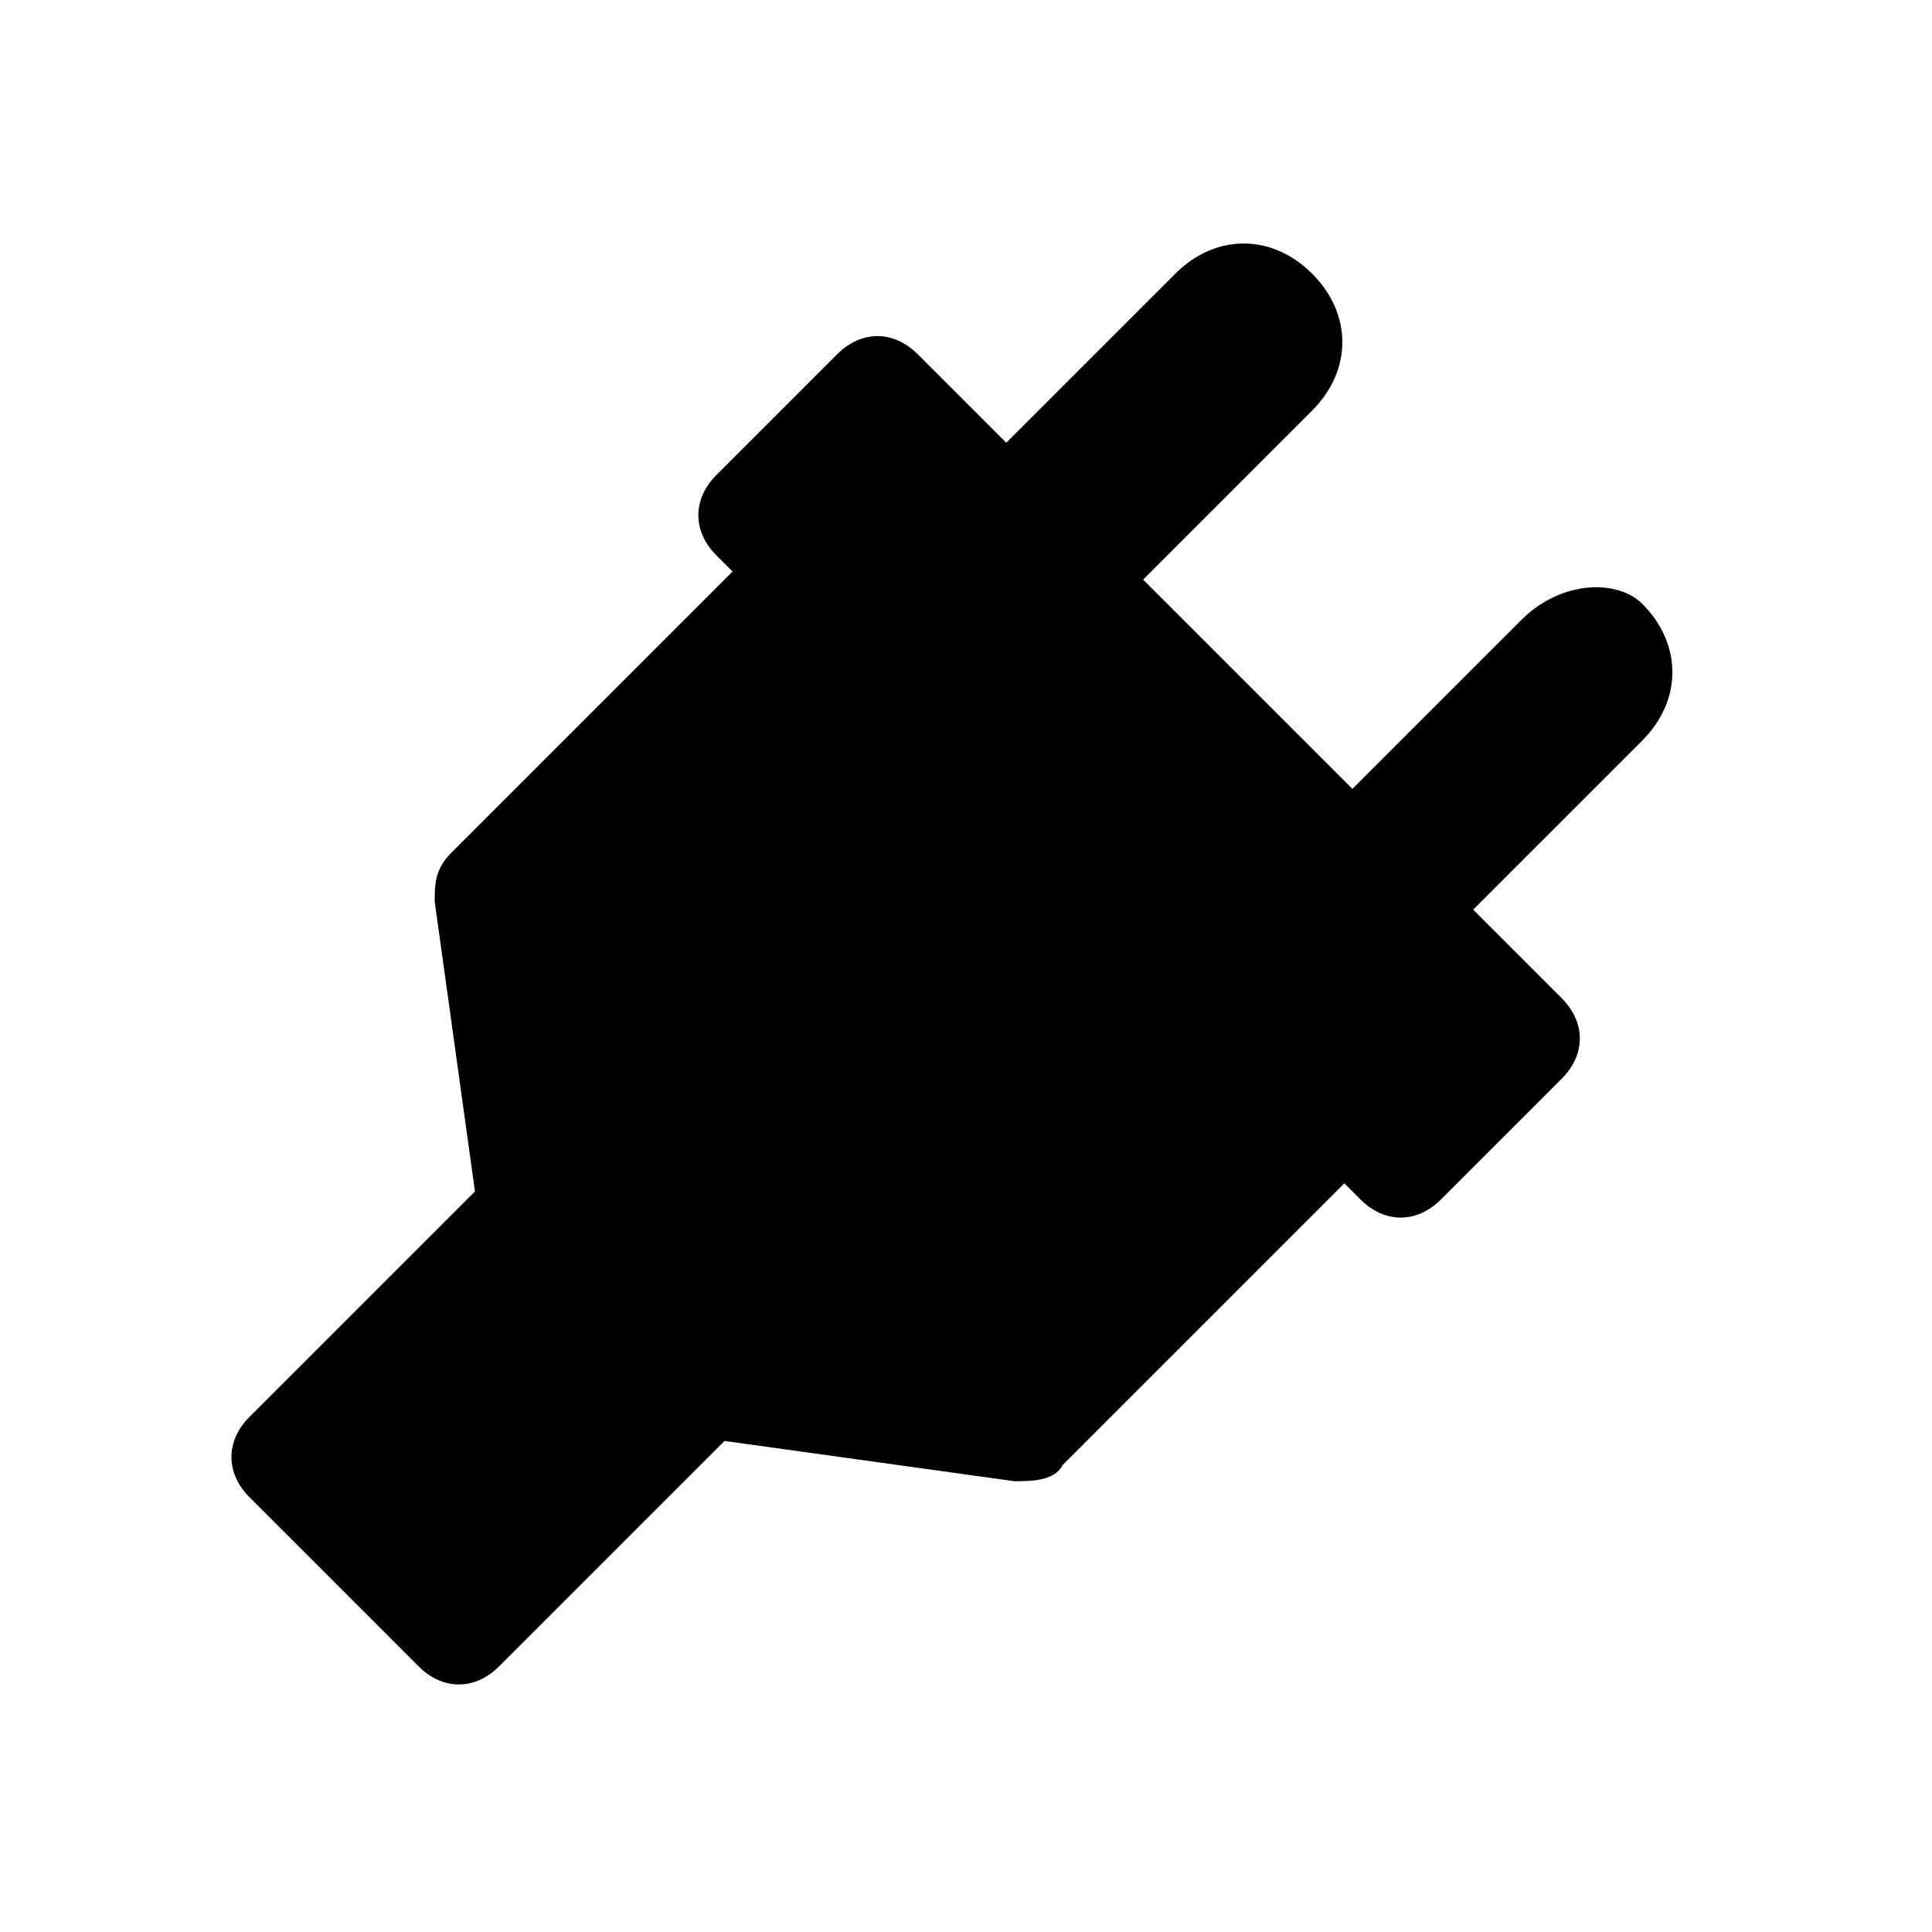 <?xml version="1.0" encoding="utf-8"?>
<!-- Generator: Adobe Illustrator 19.0.0, SVG Export Plug-In . SVG Version: 6.00 Build 0)  -->
<svg version="1.1" id="Capa_1" xmlns="http://www.w3.org/2000/svg" xmlns:xlink="http://www.w3.org/1999/xlink" x="0px" y="0px"
	 viewBox="405.9 0.1 24 24" style="enable-background:new 405.9 0.1 24 24;" xml:space="preserve">
<path d="M424.8,7.8l-2.1,2.1l-2.6-2.6l2.1-2.1c0.5-0.5,0.5-1.2,0-1.7c-0.5-0.5-1.2-0.5-1.7,0l-2.1,2.1l-1.1-1.1
	c-0.3-0.3-0.7-0.3-1,0l-1.5,1.5c-0.3,0.3-0.3,0.7,0,1l0.2,0.2l-3.5,3.5c-0.2,0.2-0.2,0.4-0.2,0.6l0.5,3.6l-2.8,2.8
	c-0.3,0.3-0.3,0.7,0,1l2.1,2.1c0.3,0.3,0.7,0.3,1,0l2.8-2.8l3.6,0.5c0.2,0,0.5,0,0.6-0.2l3.5-3.5l0.2,0.2c0.3,0.3,0.7,0.3,1,0
	l1.5-1.5c0.3-0.3,0.3-0.7,0-1l-1.1-1.1l2.1-2.1c0.5-0.5,0.5-1.2,0-1.7C426,7.3,425.3,7.3,424.8,7.8z"/>
</svg>
